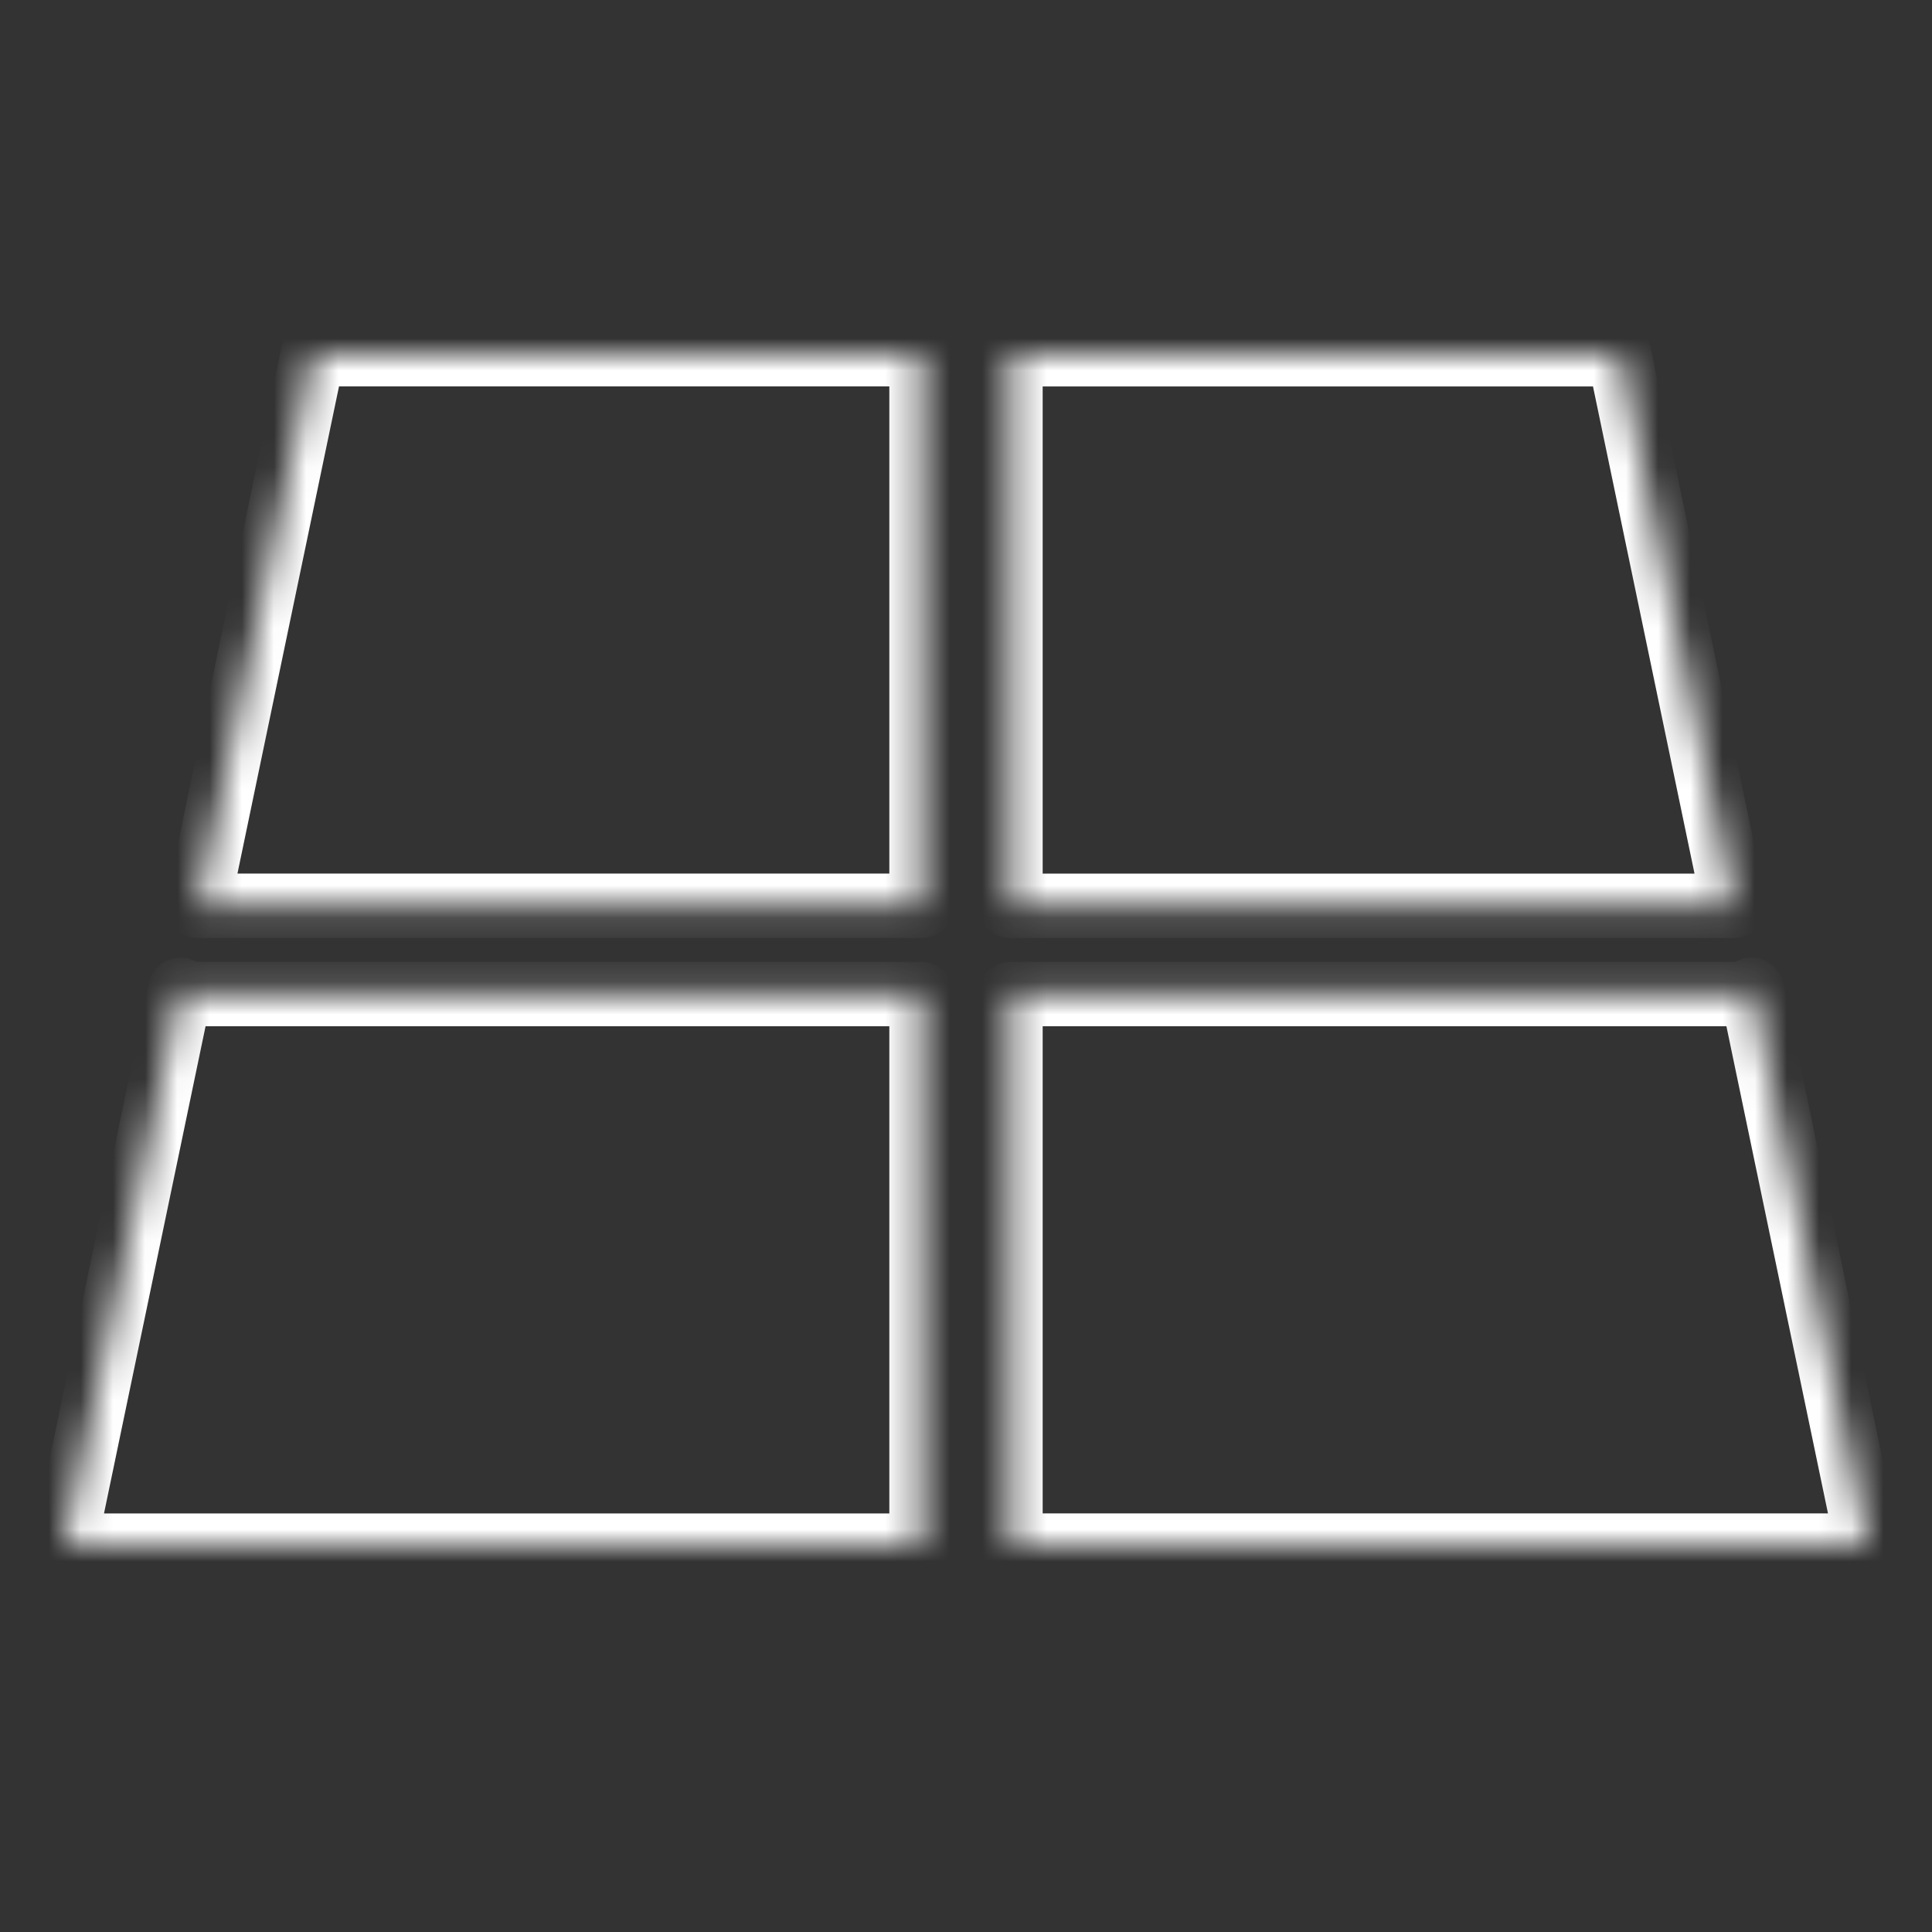 <?xml version="1.0" encoding="utf-8"?>
<svg xmlns="http://www.w3.org/2000/svg" xmlns:xlink="http://www.w3.org/1999/xlink" fill="none" height="60" viewBox="0 0 60 60" width="60">
  <rect x="0" y="0" width="60" height="60" fill="#333333" stroke="none"/>
  <mask id="a" fill="#fff">
    <path d="m58 48h-26.619v-17.13h22.447c.207 0 .401-.048.573-.13zm-51.856-19.87h22.475v-17.13h-18.904zm-.546 2.611-3.598 17.26h26.619v-17.13h-22.447c-.207 0-.401-.048-.573-.13zm44.687-19.74h-18.904v17.13h22.474z" fill="#fff"/>
  </mask>
  <path d="m58 48h-26.619v-17.13h22.447c.207 0 .401-.048.573-.13zm-51.856-19.87h22.475v-17.13h-18.904zm-.546 2.611-3.598 17.26h26.619v-17.13h-22.447c-.207 0-.401-.048-.573-.13zm44.687-19.74h-18.904v17.13h22.474z" mask="url(#a)" stroke="#fff" stroke-linecap="round" stroke-linejoin="round" stroke-width="2"/>
</svg>